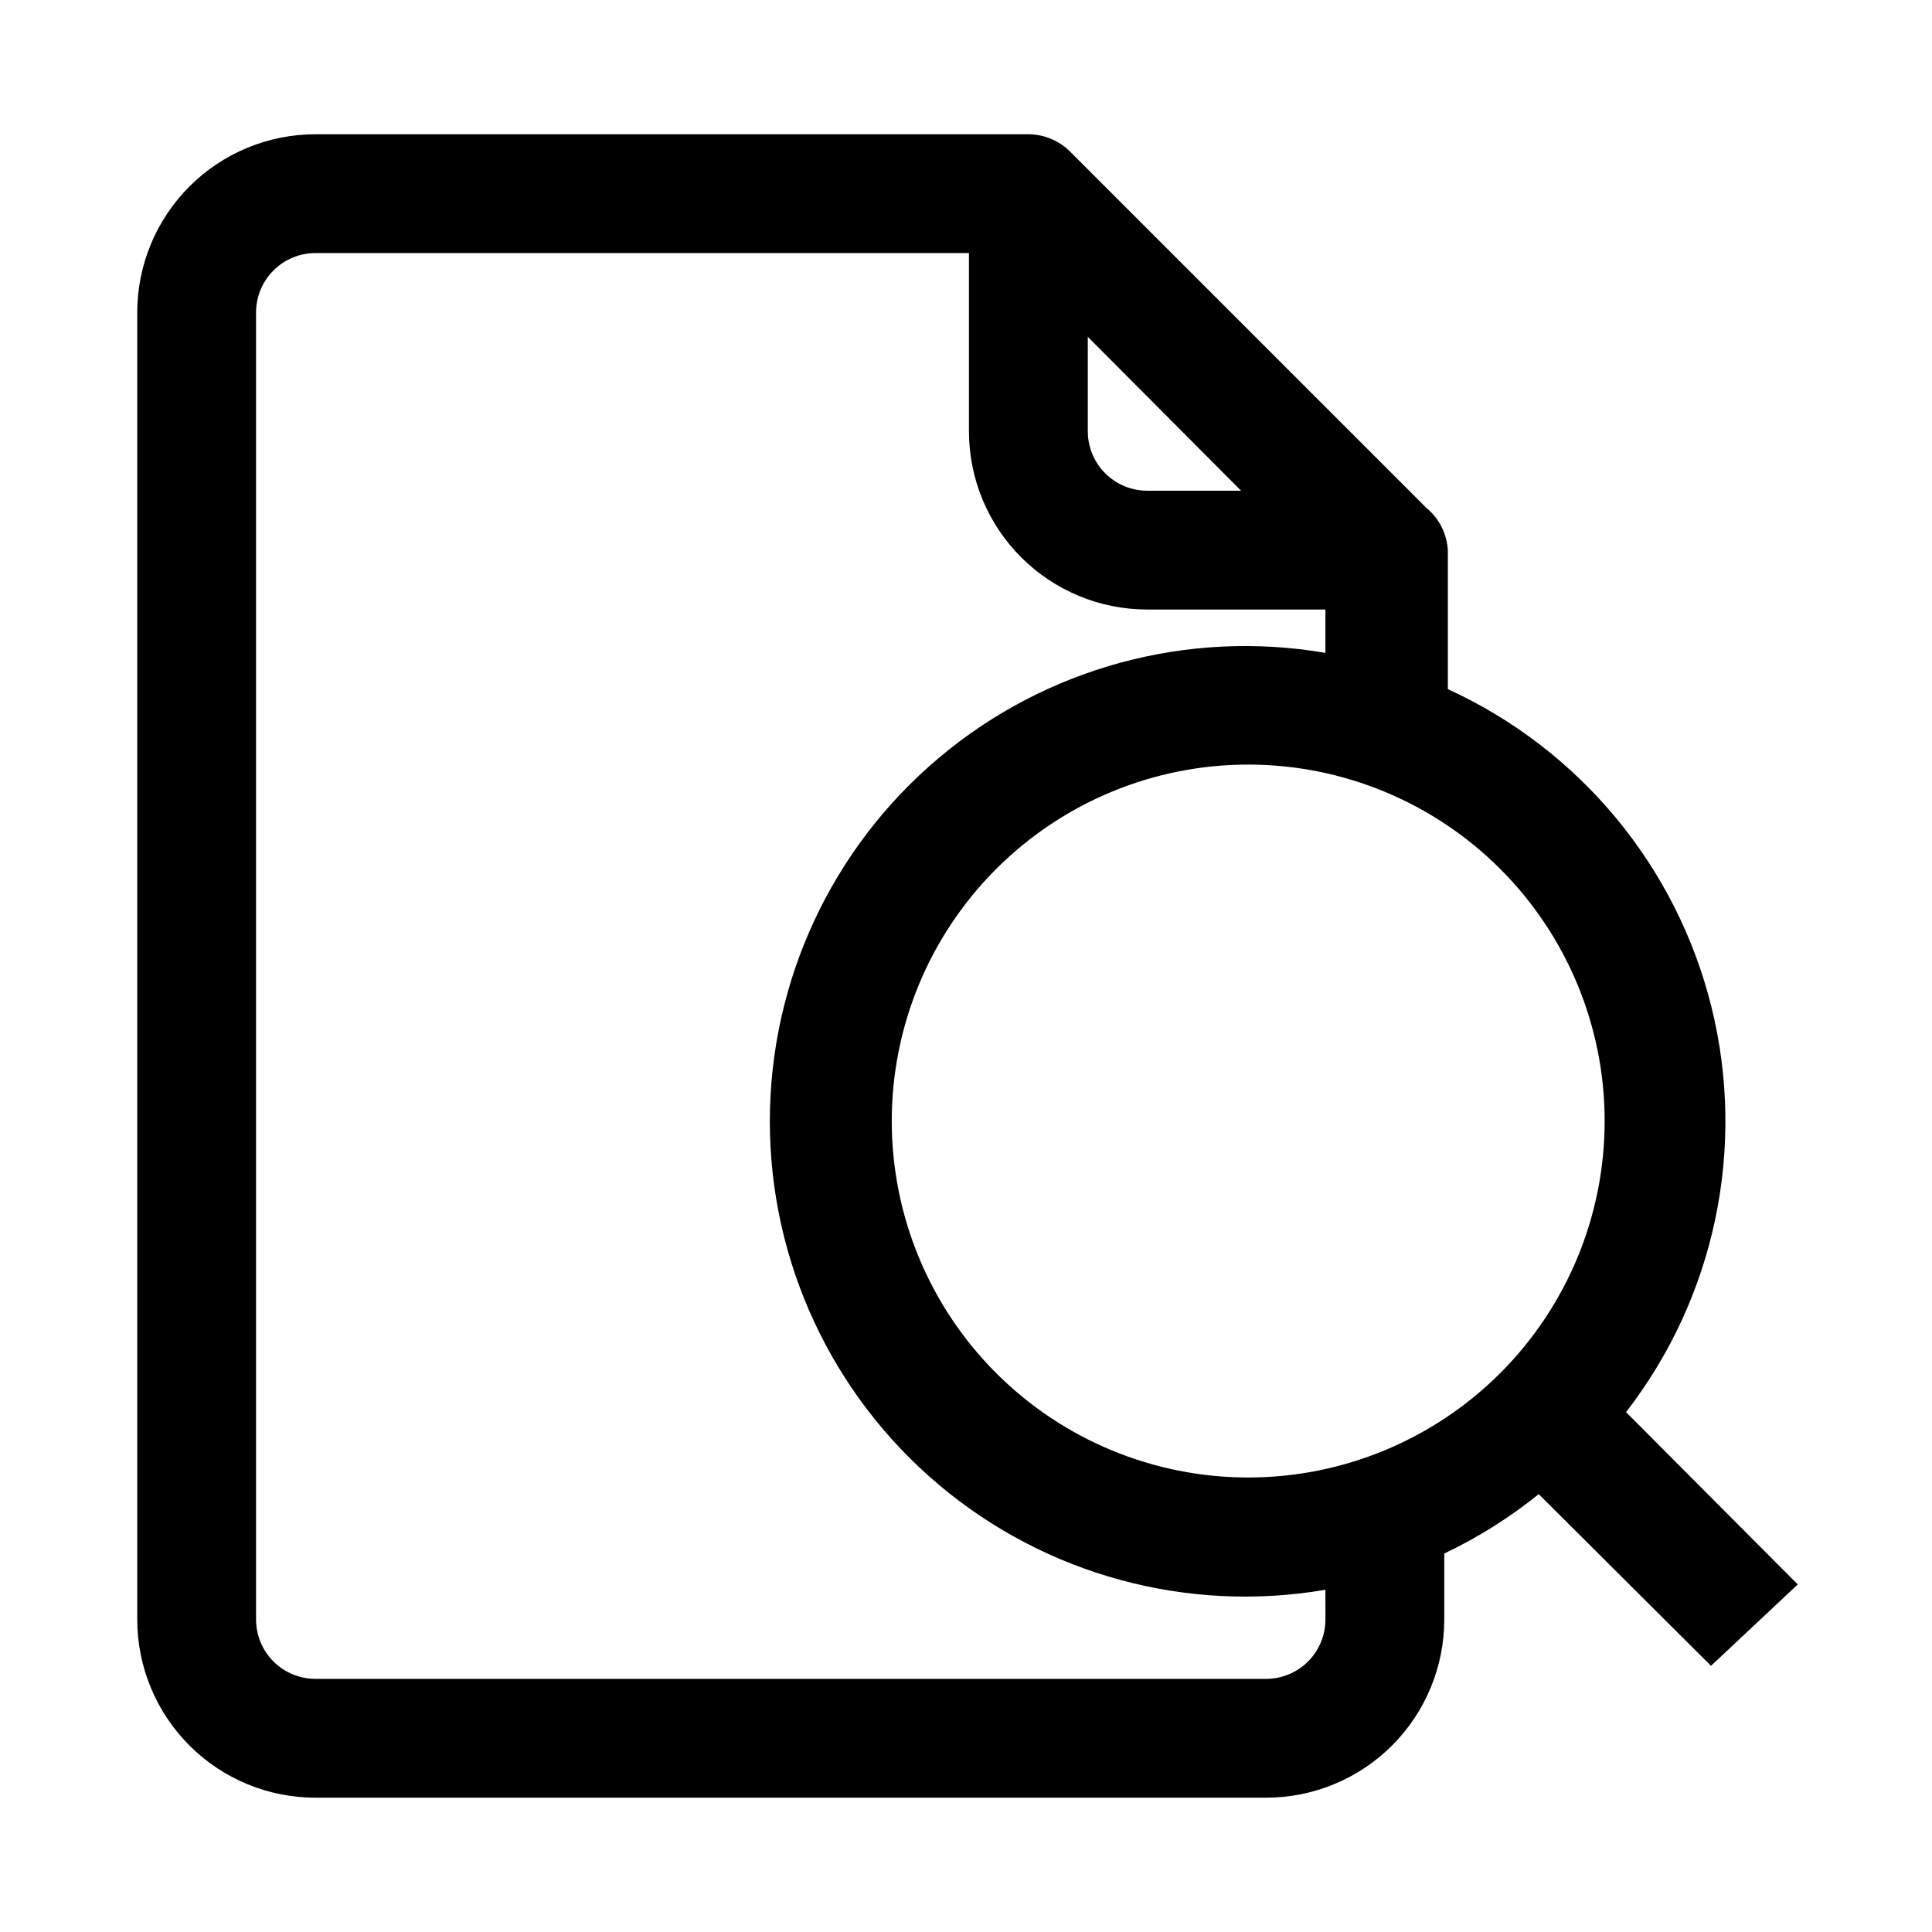 <?xml version="1.0" encoding="UTF-8"?>
<!-- Uploaded to: SVG Repo, www.svgrepo.com, Generator: SVG Repo Mixer Tools -->
<svg fill="#000000" width="800px" height="800px" version="1.1" viewBox="144 144 512 512" xmlns="http://www.w3.org/2000/svg">
 <path d="m522.02 278.61-94.465-94.465c-2.934-2.91-6.891-4.551-11.02-4.566h-188.93c-12.527 0-24.539 4.977-33.398 13.832-8.859 8.859-13.836 20.875-13.836 33.398v346.37c0 12.527 4.977 24.539 13.836 33.398 8.859 8.855 20.871 13.832 33.398 13.832h251.91c12.523 0 24.539-4.977 33.395-13.832 8.859-8.859 13.836-20.871 13.836-33.398v-17.477c8.934-4.246 17.336-9.531 25.031-15.742l45.656 45.5 22.988-21.57-45.5-45.656v-0.004c23.523-30.402 31.871-69.887 22.668-107.21-9.199-37.324-34.941-68.402-69.898-84.391v-36.844c-0.262-4.348-2.312-8.395-5.668-11.176zm-89.742-45.344 40.621 40.777h-24.875c-4.176 0-8.184-1.66-11.133-4.613-2.953-2.953-4.613-6.957-4.613-11.133zm62.977 339.91c0 4.176-1.66 8.18-4.609 11.133-2.953 2.953-6.961 4.609-11.133 4.609h-251.91c-4.176 0-8.18-1.656-11.133-4.609s-4.613-6.957-4.613-11.133v-346.37c0-4.176 1.66-8.18 4.613-11.133 2.953-2.949 6.957-4.609 11.133-4.609h173.18v47.23c0 12.527 4.977 24.543 13.836 33.398 8.855 8.859 20.871 13.836 33.398 13.836h47.23v11.492c-36.594-6.273-74.086 3.918-102.47 27.852-28.383 23.93-44.762 59.164-44.762 96.289s16.379 72.359 44.762 96.293c28.383 23.93 65.875 34.121 102.47 27.852zm73.996-132.09c0 25.055-9.953 49.082-27.668 66.797-17.715 17.715-41.742 27.668-66.797 27.668-25.051 0-49.078-9.953-66.793-27.668-17.719-17.715-27.668-41.742-27.668-66.797 0-25.055 9.949-49.082 27.668-66.797 17.715-17.715 41.742-27.668 66.793-27.668 25.055 0 49.082 9.953 66.797 27.668 17.715 17.715 27.668 41.742 27.668 66.797z"/>
</svg>